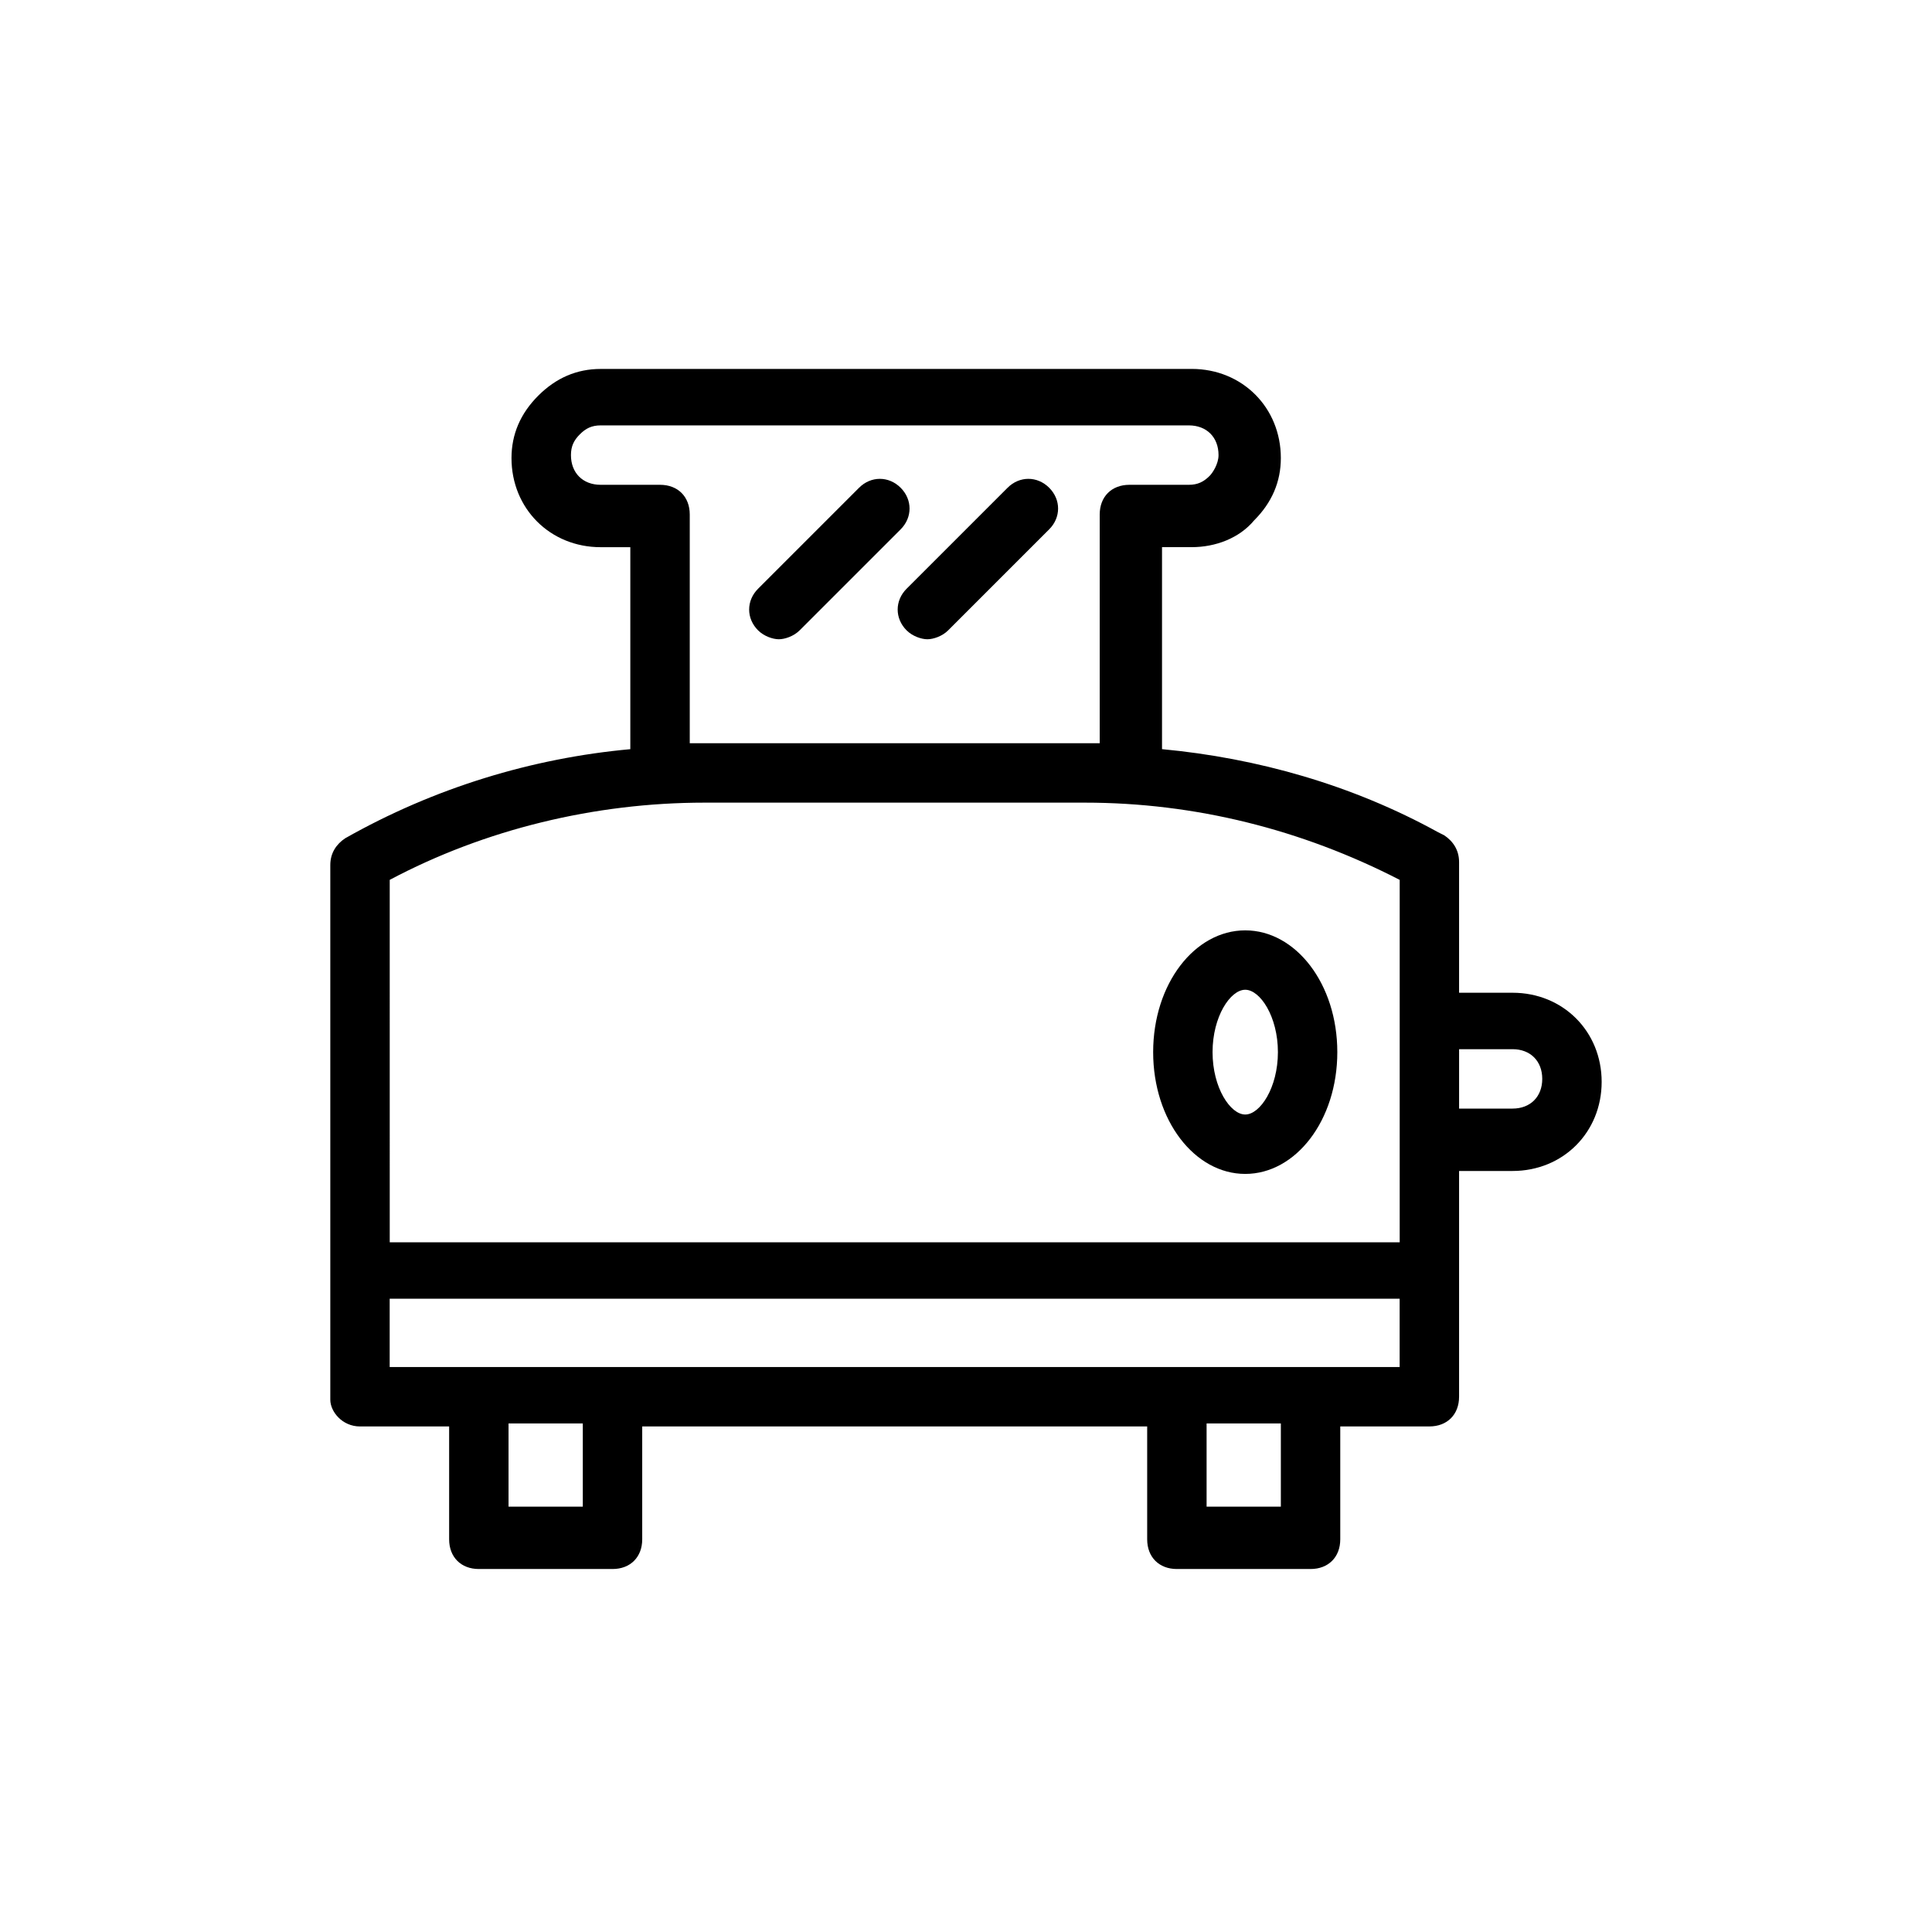 <?xml version="1.0" encoding="UTF-8"?>
<!-- Uploaded to: SVG Repo, www.svgrepo.com, Generator: SVG Repo Mixer Tools -->
<svg fill="#000000" width="800px" height="800px" version="1.1" viewBox="144 144 512 512" xmlns="http://www.w3.org/2000/svg">
 <g>
  <path d="m239.41 522.02h23.617v29.914c0 4.723 3.148 7.871 7.871 7.871h35.426c4.723 0 7.871-3.148 7.871-7.871v-29.914h133.82v29.914c0 4.723 3.148 7.871 7.871 7.871h35.426c4.723 0 7.871-3.148 7.871-7.871v-29.914h23.617c4.723 0 7.871-3.148 7.871-7.871v-59.828h14.168c13.383 0 23.617-10.234 23.617-23.617 0-13.383-10.234-23.617-23.617-23.617h-14.168v-34.637c0-3.148-1.574-5.512-3.938-7.086l-1.574-0.789c-22.828-12.594-48.02-19.68-73.211-22.043v-53.531h7.871c6.297 0 12.594-2.363 16.531-7.086 4.723-4.723 7.086-10.234 7.086-16.531 0-13.383-10.234-23.617-23.617-23.617l-156.65 0.008c-6.297 0-11.809 2.363-16.531 7.086-4.723 4.723-7.086 10.234-7.086 16.531 0 13.383 10.234 23.617 23.617 23.617h7.871v53.531c-25.977 2.363-51.957 10.234-75.57 23.617-2.363 1.574-3.938 3.938-3.938 7.086v141.7c0.004 3.144 3.152 7.082 7.875 7.082zm59.039 21.254h-19.68v-22.043h19.68zm184.99 0h-19.68v-22.043h19.68zm7.871-37h-244.04v-18.105h267.65v18.105zm53.531-84.23c4.723 0 7.871 3.148 7.871 7.871s-3.148 7.871-7.871 7.871h-14.168v-15.742zm-218.05-81.082v-60.613c0-4.723-3.148-7.871-7.871-7.871h-15.742c-4.723 0-7.871-3.148-7.871-7.871 0-2.363 0.789-3.938 2.363-5.512 1.574-1.574 3.148-2.363 5.512-2.363h155.87c4.723 0 7.871 3.148 7.871 7.871 0 2.363-1.574 4.723-2.363 5.512-1.574 1.574-3.148 2.363-5.512 2.363h-15.742c-4.723 0-7.871 3.148-7.871 7.871v60.613zm3.938 15.746h100.76c29.125 0 57.465 7.086 83.445 20.469v96.039h-267.65l-0.004-96.043c25.191-13.379 54.316-20.465 83.445-20.465z"/>
  <path d="m474 455.1c13.383 0 24.402-14.168 24.402-32.273s-11.02-32.273-24.402-32.273c-13.383 0-24.402 14.168-24.402 32.273s11.02 32.273 24.402 32.273zm0-48.805c3.938 0 8.66 7.086 8.66 16.531s-4.727 16.531-8.66 16.531c-3.938 0-8.66-7.086-8.66-16.531s4.723-16.531 8.66-16.531z"/>
  <path d="m382.68 273.26c-3.148-3.148-7.871-3.148-11.02 0l-26.766 26.766c-3.148 3.148-3.148 7.871 0 11.02 1.574 1.574 3.938 2.363 5.512 2.363s3.938-0.789 5.512-2.363l26.766-26.766c3.144-3.144 3.144-7.871-0.004-11.02z"/>
  <path d="m411.02 273.26-26.766 26.766c-3.148 3.148-3.148 7.871 0 11.02 1.574 1.574 3.938 2.363 5.512 2.363s3.938-0.789 5.512-2.363l26.766-26.766c3.148-3.148 3.148-7.871 0-11.02-3.152-3.148-7.875-3.148-11.023 0z"/>
 </g>
</svg>